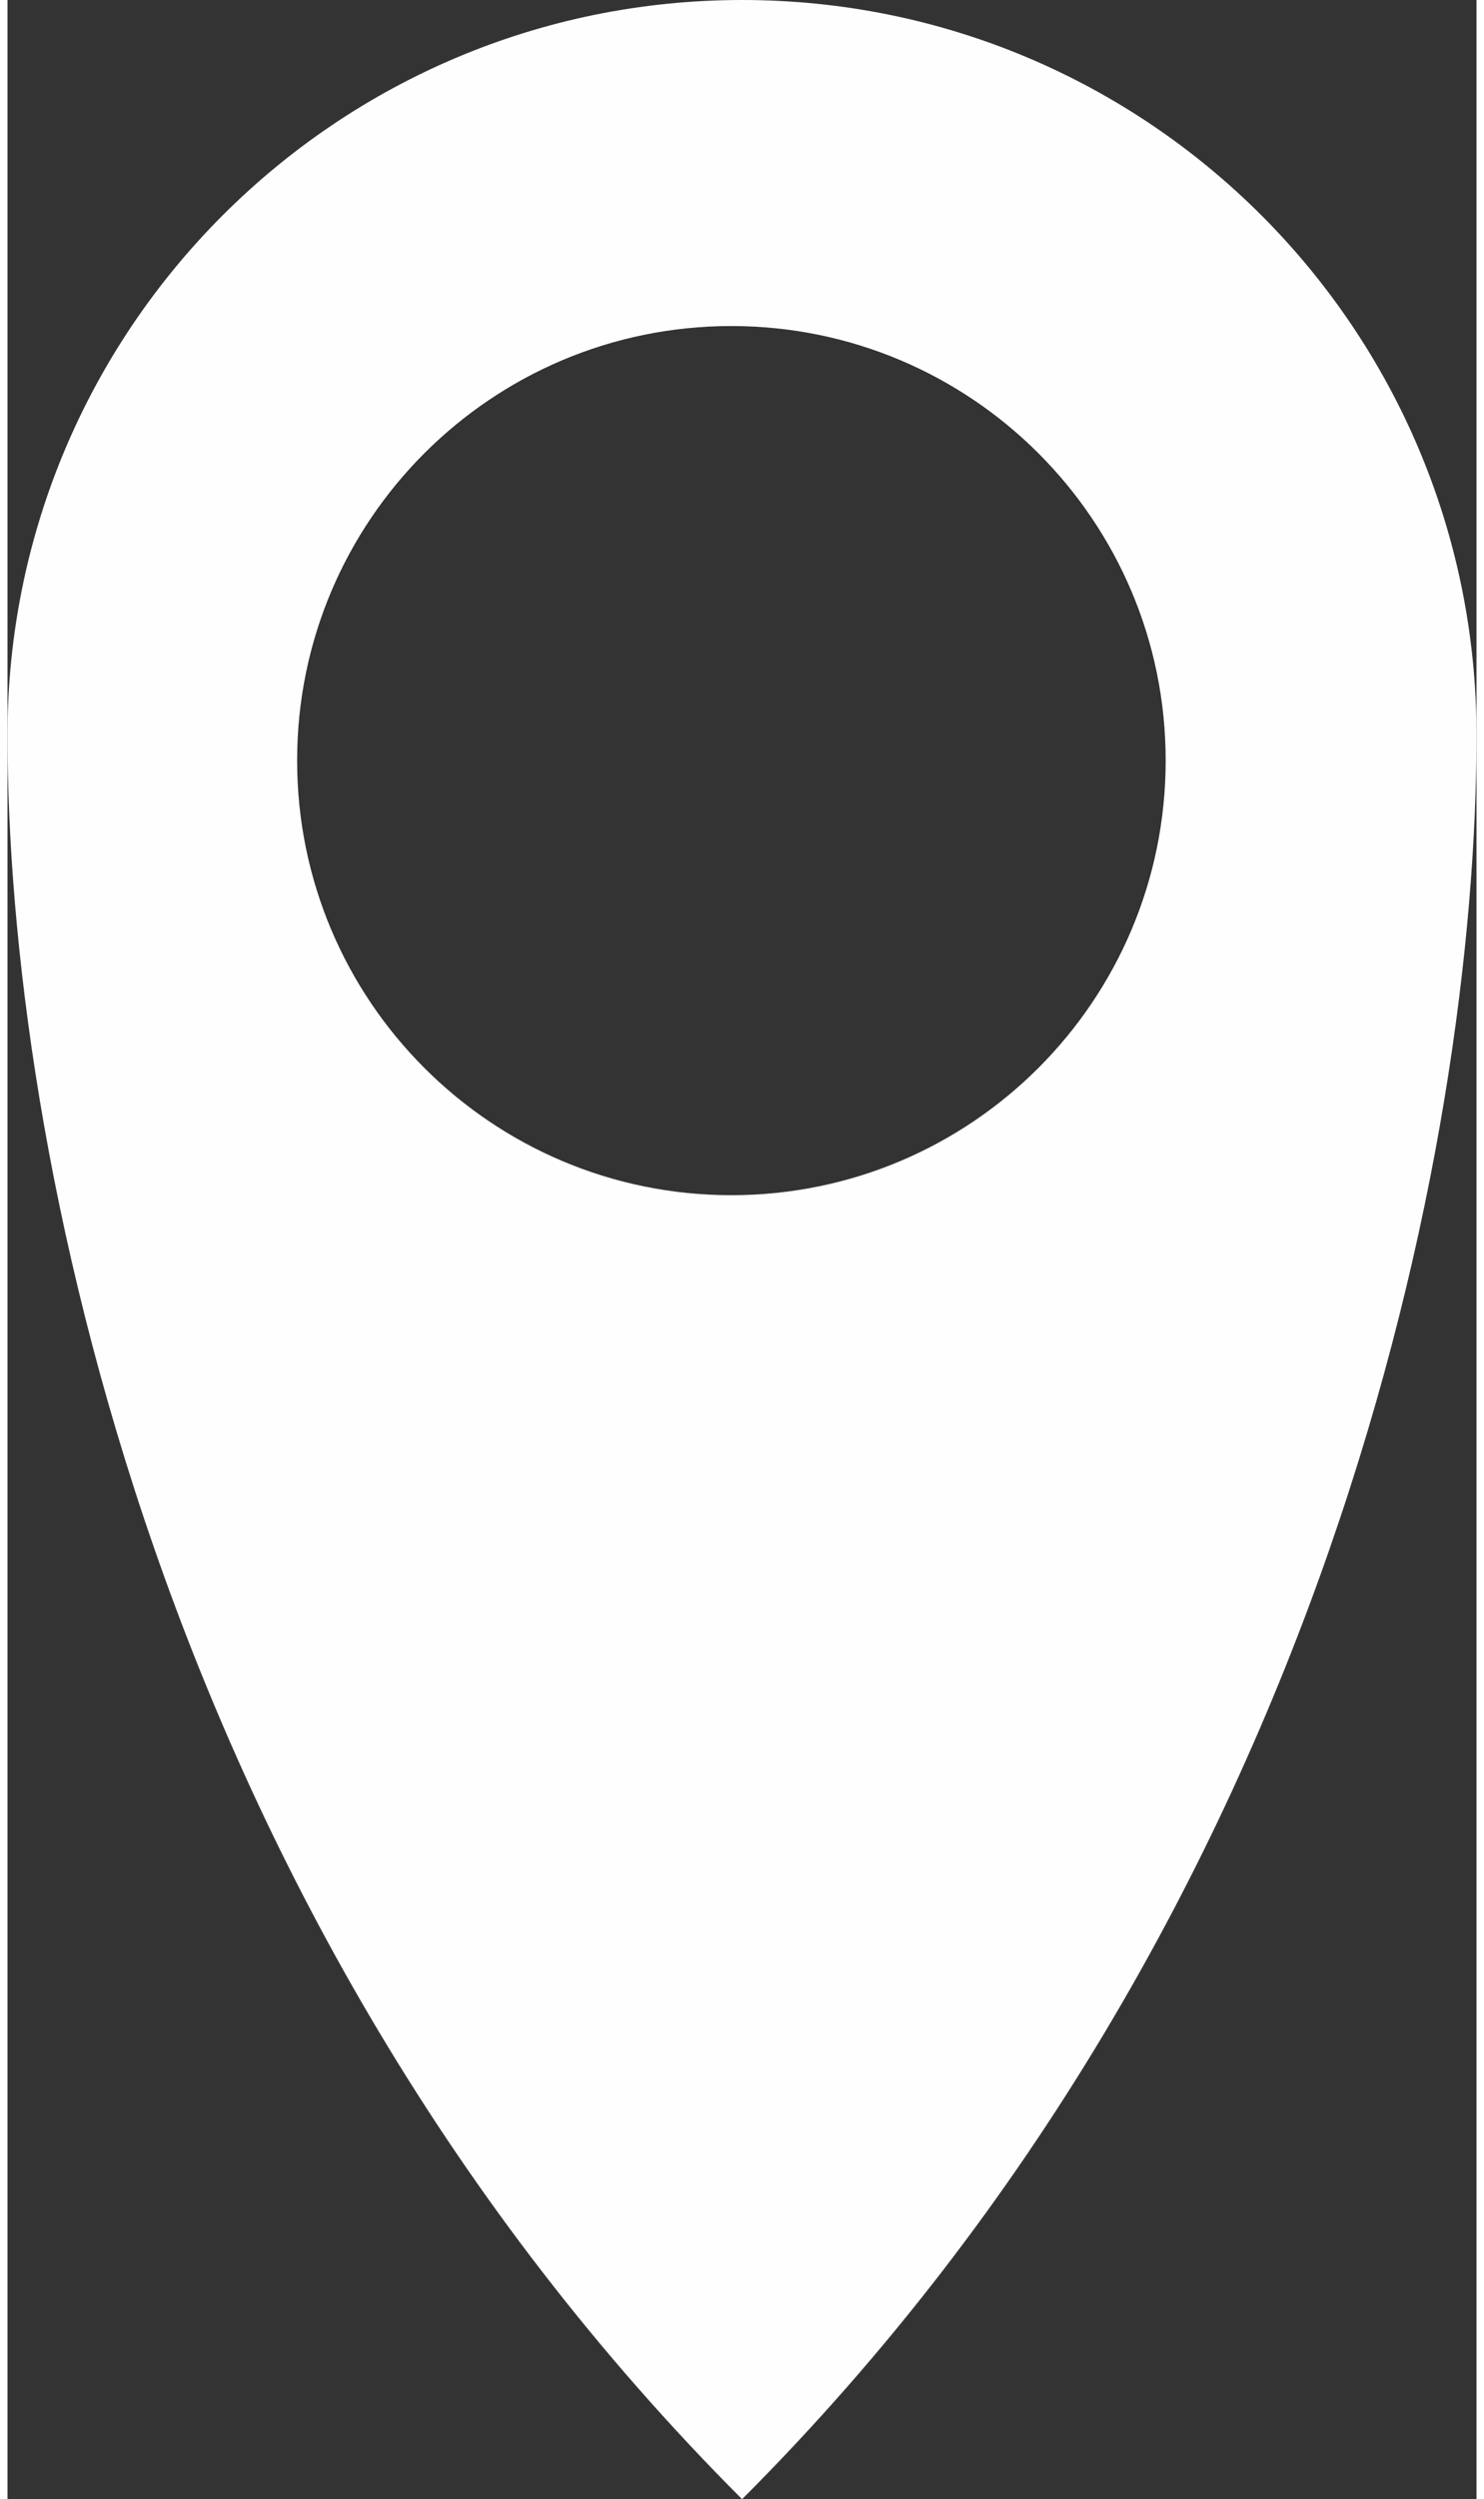 <?xml version="1.0" encoding="UTF-8"?> <!-- Creator: CorelDRAW 2020 (64-Bit) --> <svg xmlns="http://www.w3.org/2000/svg" xmlns:xlink="http://www.w3.org/1999/xlink" xmlns:xodm="http://www.corel.com/coreldraw/odm/2003" xml:space="preserve" width="41px" height="69px" style="shape-rendering:geometricPrecision; text-rendering:geometricPrecision; image-rendering:optimizeQuality; fill-rule:evenodd; clip-rule:evenodd" viewBox="0 0 8.039 13.667"><rect x="0" y="0" width="8.039" height="13.667" fill="#333333" stroke="none"/> <defs> <style type="text/css"> <![CDATA[ .fil0 {fill:#FEFEFE} ]]> </style> </defs> <g id="Слой_x0020_1">  <path class="fil0" d="M4.02 0c2.22,0 4.019,1.8 4.019,4.02 0,2.22 -0.804,6.431 -4.019,9.647 -3.216,-3.216 -4.02,-7.427 -4.02,-9.647 0,-2.22 1.8,-4.02 4.02,-4.02zm-0.059 1.783c1.313,0 2.377,1.064 2.377,2.376 0,1.313 -1.064,2.377 -2.377,2.377 -1.312,0 -2.376,-1.064 -2.376,-2.377 0,-1.312 1.064,-2.376 2.376,-2.376z"></path> </g> </svg> 